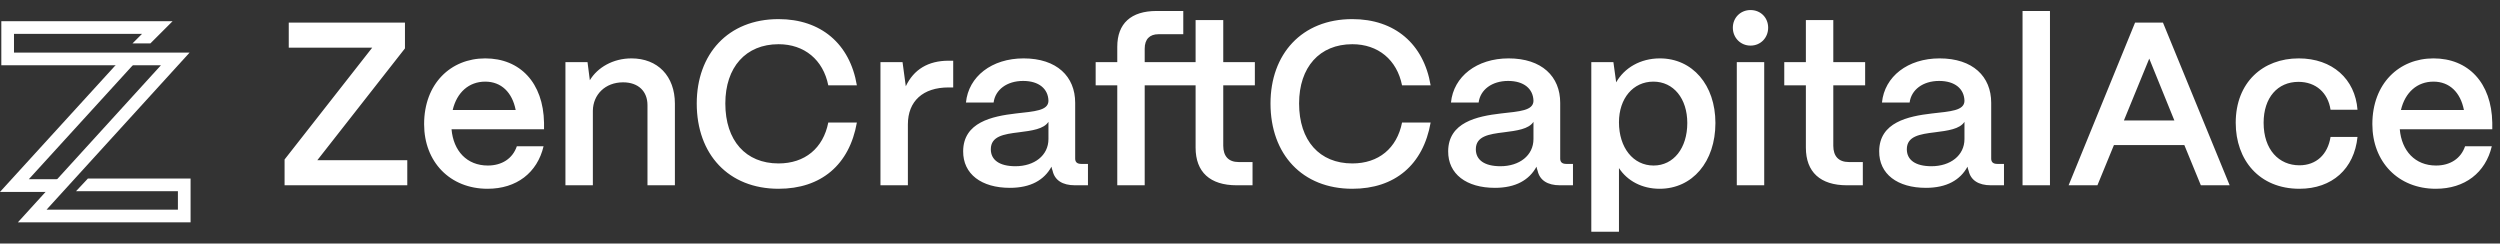 <svg width="1889" height="184" viewBox="0 0 1889 184" fill="none" xmlns="http://www.w3.org/2000/svg">
<rect x="0" y="0" width="1889" height="184" fill="#333333" stroke="none"/>
<path fill-rule="evenodd" clip-rule="evenodd" d="M94.866 41L102 47.453L21.775 135.403H44.42V145H0L94.866 41Z" fill="white"/>
<path fill-rule="evenodd" clip-rule="evenodd" d="M1 16H130.426L113.661 32.768H100.123L107.314 25.575H10.573V39.737H143.267L35.17 158.425H134.427V144.462H57.442L66.417 134.887H144V168H13.5L121.597 49.312H1V16Z" fill="white"/>
<path d="M307.746 140H215.024V120.507L281.229 36.04H218.185V17.074H305.989V36.567L239.785 121.034H307.746V140ZM368.4 142.634C339.952 142.634 320.459 122.264 320.459 93.815C320.459 63.084 340.654 44.118 366.644 44.118C392.986 44.118 410.546 62.557 411.073 92.761V97.678H341.181C342.586 114.01 352.771 125.073 368.576 125.073C379.288 125.073 387.366 119.805 390.527 110.498H410.722C405.981 130.517 390.351 142.634 368.4 142.634ZM342.059 83.103H389.649C387.015 69.757 378.761 61.679 366.644 61.679C354.352 61.679 345.22 69.757 342.059 83.103ZM447.965 140H427.243V46.928H443.926L445.682 60.625C451.477 50.967 463.243 44.118 477.116 44.118C496.959 44.118 509.954 57.464 509.954 78.362V140H489.233V79.415C489.233 69.054 482.384 62.206 470.794 62.206C457.272 62.206 448.14 71.513 447.965 83.63V140ZM588.273 142.634C550.517 142.634 526.459 116.644 526.459 78.186C526.459 40.957 549.99 14.44 588.273 14.44C620.234 14.44 642.185 33.054 647.453 64.488H625.853C621.99 45.172 607.766 33.406 588.273 33.406C563.512 33.406 548.059 50.791 548.059 78.186C548.059 106.283 563.512 123.493 588.273 123.493C608.117 123.493 621.99 112.078 625.853 92.586H647.453C641.834 124.546 620.409 142.634 588.273 142.634ZM685.996 140H665.275V46.928H681.957L684.416 65.191C690.387 52.547 701.274 45.874 716.728 45.874H720.24V66.069H716.728C697.411 66.069 685.996 76.43 685.996 93.991V140ZM763.06 141.932C741.635 141.932 727.587 131.571 727.762 114.186C727.938 92.41 749.538 87.844 767.625 85.737C781.674 84.156 792.035 83.63 792.211 76.254C792.035 67.123 785.011 61.152 773.069 61.152C760.777 61.152 751.996 67.825 750.767 77.483H729.87C731.801 57.815 749.362 44.118 773.421 44.118C798.533 44.118 812.406 57.815 812.406 77.659V119.805C812.406 122.439 813.81 123.844 816.971 123.844H822.064V140H812.23C802.747 140 796.952 136.137 795.372 129.112C795.02 128.234 794.669 127.005 794.494 125.951C789.05 135.961 778.864 141.932 763.06 141.932ZM767.274 125.6C781.499 125.6 792.211 117.522 792.211 105.054V92.059C788.698 97.503 779.742 98.732 769.908 99.961C758.318 101.366 748.66 102.947 748.66 112.781C748.66 120.859 755.157 125.6 767.274 125.6ZM864.934 140H844.213V64.488H827.881V46.928H844.213V35.337C844.213 17.777 854.574 8.294 873.89 8.294H894.085V25.855H875.295C868.622 25.855 864.934 29.718 864.934 36.742V46.928H903.393V15.142H924.29V46.928H948.173V64.488H924.29V110.147C924.29 118.049 928.329 122.439 935.88 122.439H946.417V140H934.475C914.28 140 903.393 129.99 903.393 111.551V64.488H864.934V140ZM1021.81 142.634C984.05 142.634 959.992 116.644 959.992 78.186C959.992 40.957 983.524 14.44 1021.81 14.44C1053.77 14.44 1075.72 33.054 1080.99 64.488H1059.39C1055.52 45.172 1041.3 33.406 1021.81 33.406C997.045 33.406 981.592 50.791 981.592 78.186C981.592 106.283 997.045 123.493 1021.81 123.493C1041.65 123.493 1055.52 112.078 1059.39 92.586H1080.99C1075.37 124.546 1053.94 142.634 1021.81 142.634ZM1129.54 141.932C1108.11 141.932 1094.07 131.571 1094.24 114.186C1094.42 92.41 1116.02 87.844 1134.11 85.737C1148.15 84.156 1158.51 83.63 1158.69 76.254C1158.51 67.123 1151.49 61.152 1139.55 61.152C1127.26 61.152 1118.48 67.825 1117.25 77.483H1096.35C1098.28 57.815 1115.84 44.118 1139.9 44.118C1165.01 44.118 1178.89 57.815 1178.89 77.659V119.805C1178.89 122.439 1180.29 123.844 1183.45 123.844H1188.54V140H1178.71C1169.23 140 1163.43 136.137 1161.85 129.112C1161.5 128.234 1161.15 127.005 1160.97 125.951C1155.53 135.961 1145.34 141.932 1129.54 141.932ZM1133.75 125.6C1147.98 125.6 1158.69 117.522 1158.69 105.054V92.059C1155.18 97.503 1146.22 98.732 1136.39 99.961C1124.8 101.366 1115.14 102.947 1115.14 112.781C1115.14 120.859 1121.64 125.6 1133.75 125.6ZM1223.29 175.122H1202.39V46.928H1219.08L1221.18 62.206C1227.33 51.318 1239.45 44.118 1254.2 44.118C1278.78 44.118 1296.17 64.137 1296.17 92.937C1296.17 122.264 1278.78 142.634 1254.02 142.634C1240.68 142.634 1229.61 136.663 1223.29 127.005V175.122ZM1249.46 125.073C1264.56 125.073 1274.92 111.903 1274.92 92.937C1274.92 74.498 1264.56 61.679 1249.28 61.679C1234 61.679 1223.29 74.323 1223.29 92.41C1223.29 111.551 1234 125.073 1249.46 125.073ZM1322.68 34.459C1315.13 34.459 1309.33 28.489 1309.33 20.938C1309.33 13.386 1315.13 7.591 1322.68 7.591C1330.4 7.591 1336.02 13.386 1336.02 20.938C1336.02 28.489 1330.4 34.459 1322.68 34.459ZM1333.04 140H1312.32V46.928H1333.04V140ZM1407.55 140H1395.6C1375.41 140 1364.52 129.99 1364.52 111.551V64.488H1348.19V46.928H1364.52V15.142H1385.24V46.928H1409.3V64.488H1385.24V110.147C1385.24 118.049 1389.28 122.439 1397.01 122.439H1407.55V140ZM1455.2 141.932C1433.78 141.932 1419.73 131.571 1419.91 114.186C1420.08 92.41 1441.68 87.844 1459.77 85.737C1473.82 84.156 1484.18 83.63 1484.35 76.254C1484.18 67.123 1477.15 61.152 1465.21 61.152C1452.92 61.152 1444.14 67.825 1442.91 77.483H1422.01C1423.95 57.815 1441.51 44.118 1465.56 44.118C1490.68 44.118 1504.55 57.815 1504.55 77.659V119.805C1504.55 122.439 1505.95 123.844 1509.12 123.844H1514.21V140H1504.37C1494.89 140 1489.1 136.137 1487.52 129.112C1487.16 128.234 1486.81 127.005 1486.64 125.951C1481.19 135.961 1471.01 141.932 1455.2 141.932ZM1459.42 125.6C1473.64 125.6 1484.35 117.522 1484.35 105.054V92.059C1480.84 97.503 1471.89 98.732 1462.05 99.961C1450.46 101.366 1440.8 102.947 1440.8 112.781C1440.8 120.859 1447.3 125.6 1459.42 125.6ZM1548.96 140H1528.23V8.294H1548.96V140ZM1584.81 140H1563.04L1613.26 17.074H1634.33L1684.73 140H1662.96L1650.49 109.62H1597.28L1584.81 140ZM1623.97 44.293L1604.83 91.005H1642.94L1623.97 44.293ZM1737.43 142.634C1707.05 142.634 1689.31 120.859 1689.31 92.761C1689.31 62.206 1709.86 44.118 1736.9 44.118C1762.37 44.118 1779.58 59.747 1781.33 82.927H1760.96C1759.03 70.108 1749.9 61.854 1736.73 61.854C1720.92 61.854 1710.39 73.796 1710.39 92.761C1710.39 113.132 1721.98 124.898 1737.43 124.898C1750.07 124.898 1758.85 116.82 1760.96 103.473H1781.33C1778.87 127.532 1762.19 142.634 1737.43 142.634ZM1840.49 142.634C1812.04 142.634 1792.55 122.264 1792.55 93.815C1792.55 63.084 1812.75 44.118 1838.74 44.118C1865.08 44.118 1882.64 62.557 1883.17 92.761V97.678H1813.27C1814.68 114.01 1824.86 125.073 1840.67 125.073C1851.38 125.073 1859.46 119.805 1862.62 110.498H1882.81C1878.07 130.517 1862.44 142.634 1840.49 142.634ZM1814.15 83.103H1861.74C1859.11 69.757 1850.85 61.679 1838.74 61.679C1826.44 61.679 1817.31 69.757 1814.15 83.103Z" fill="white"/>
</svg>
